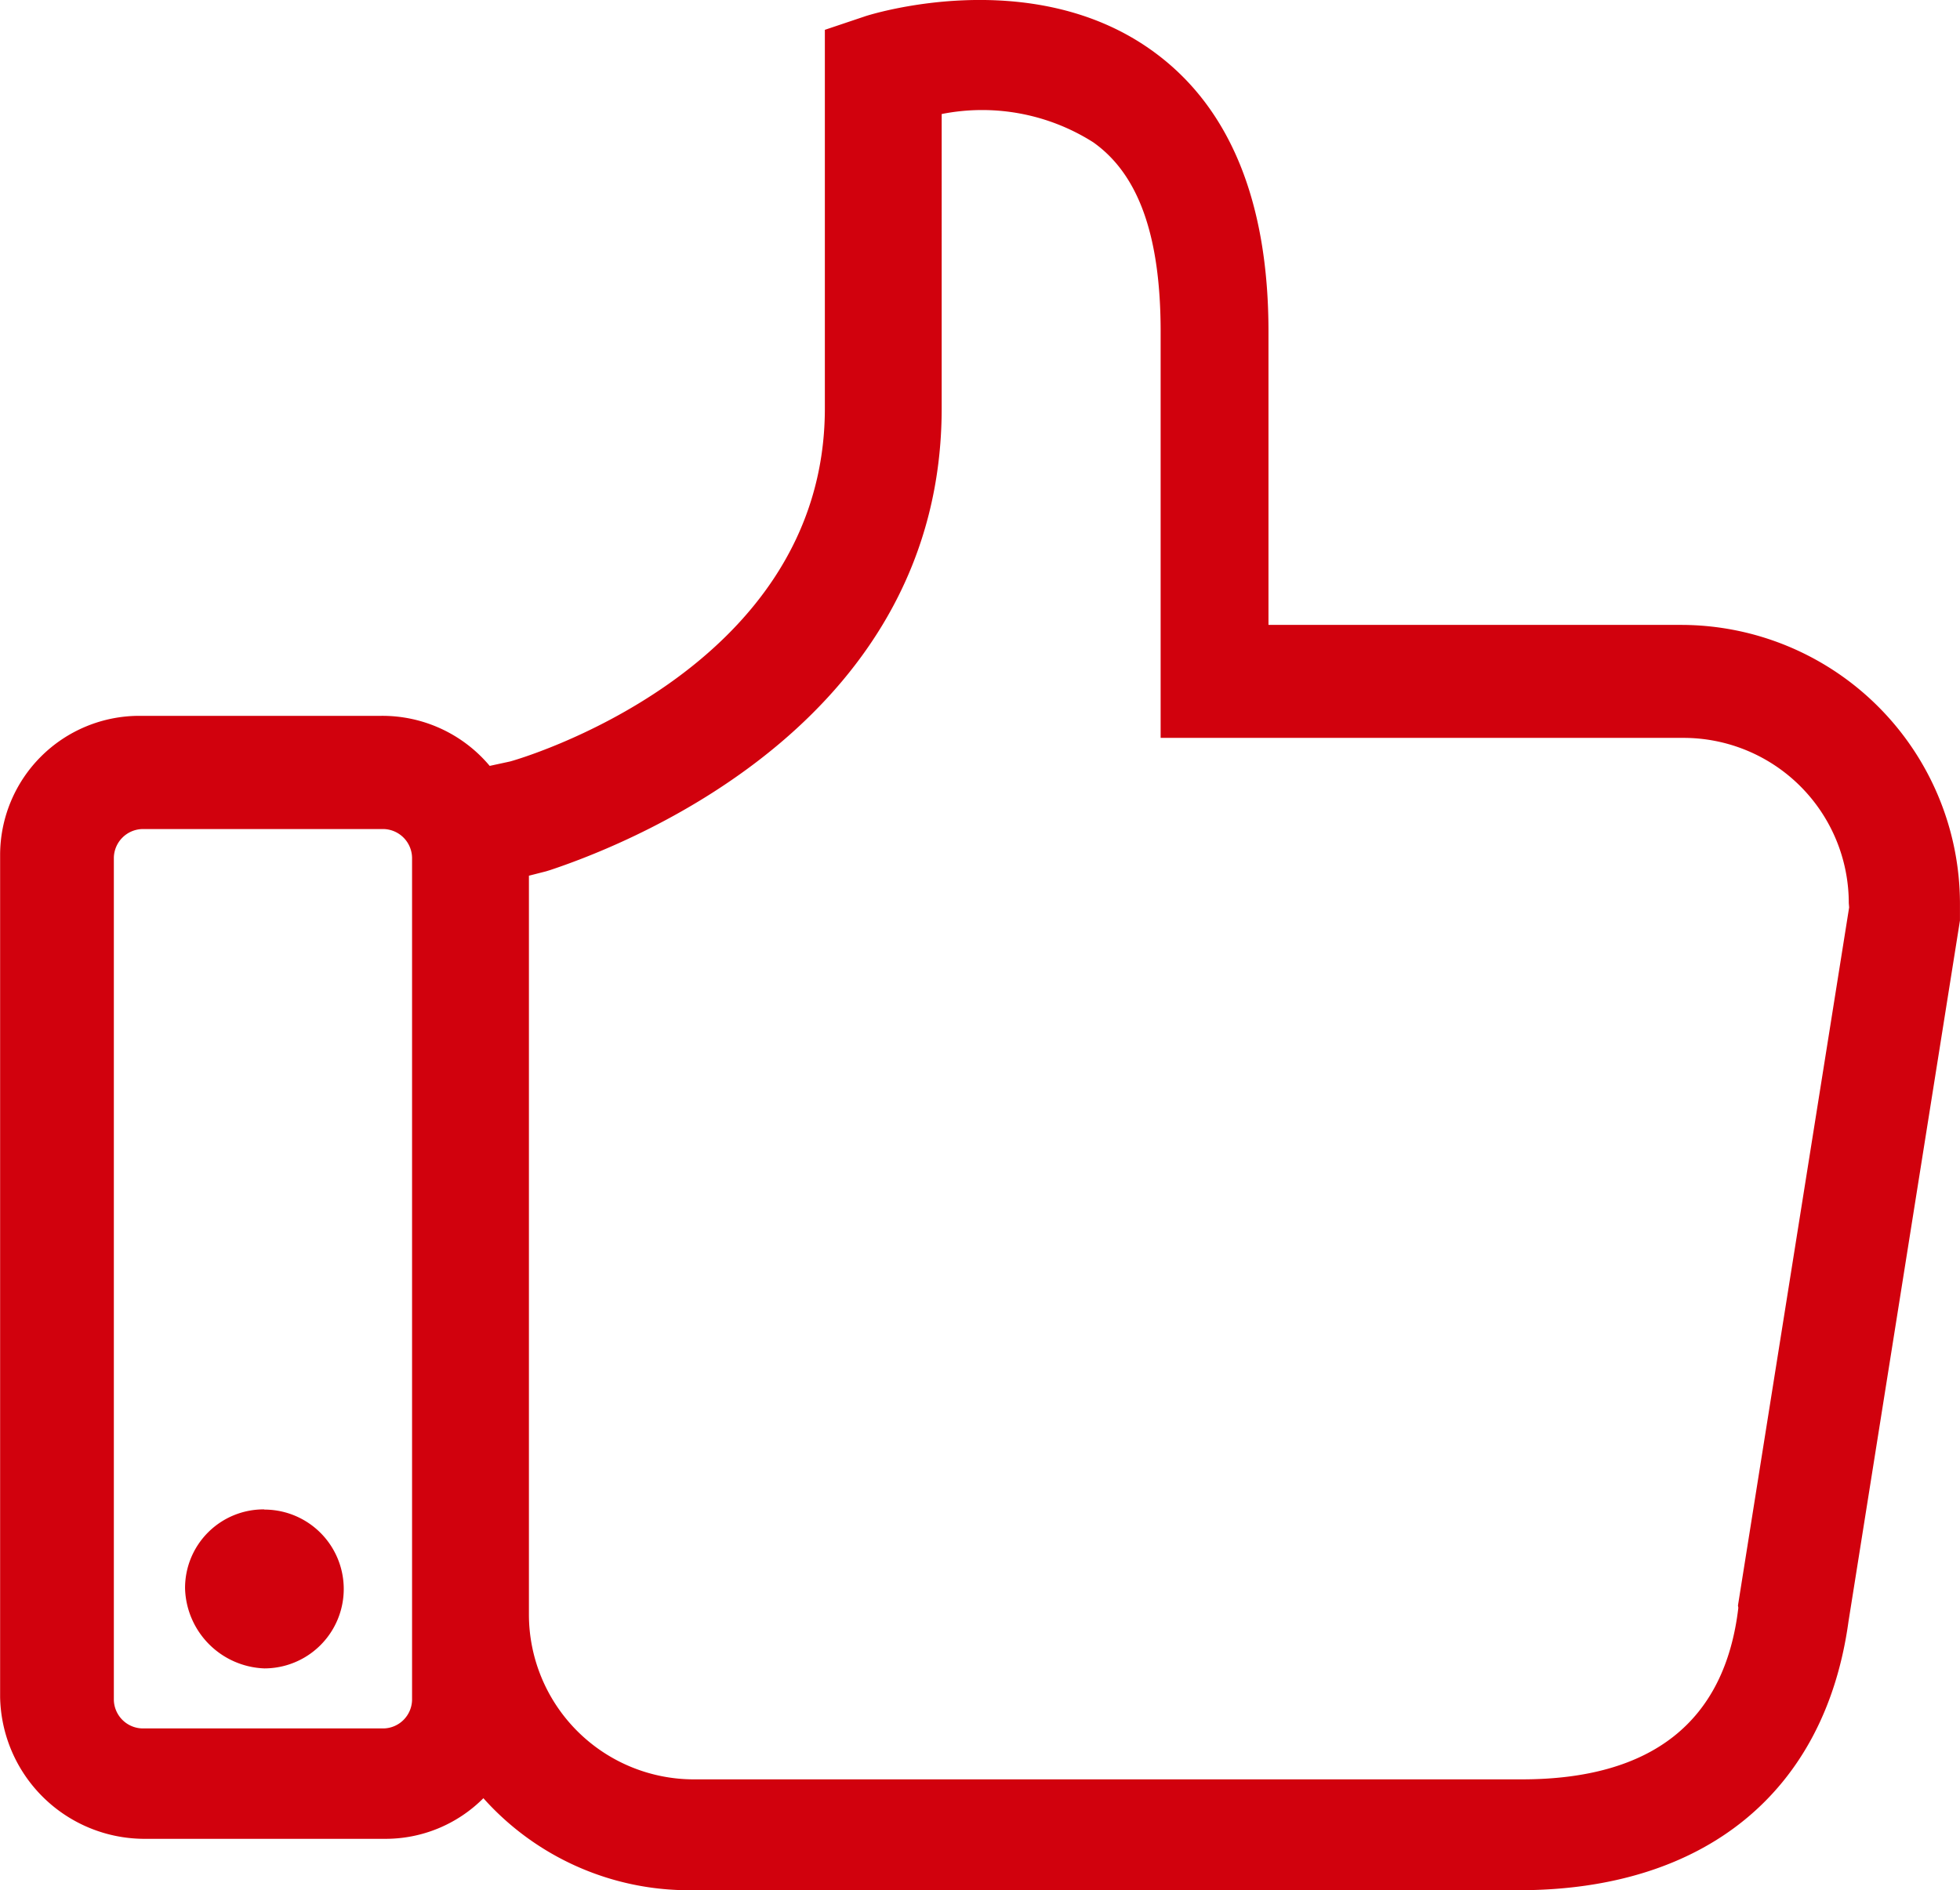 <svg xmlns="http://www.w3.org/2000/svg" width="50.667" height="48.868" viewBox="0 0 50.667 48.868"><g transform="translate(-58.484 -8.352)"><path d="M101.945,24.508H91.275V16.928c0-3.369-1-5.8-2.96-7.232-3.177-2.327-7.458-.929-7.475-.92l-1.033.347v9.784c0,6.841-8.057,9.116-8.143,9.133l-.521.113a3.621,3.621,0,0,0-2.8-1.294H62.087a3.6,3.6,0,0,0-3.6,3.594V52.228a3.736,3.736,0,0,0,3.681,3.664h6.242a3.57,3.57,0,0,0,2.57-1.05,7.126,7.126,0,0,0,5.374,2.379H97.743c4.81,0,7.918-2.535,8.525-6.945l2.882-18.127V31.7A7.214,7.214,0,0,0,101.945,24.508Zm1.476,25.411c-.347,2.943-2.231,4.436-5.6,4.436H76.42a4.265,4.265,0,0,1-4.263-4.263v-19.1l.443-.113.113-.035c2.37-.79,10.114-4,10.114-11.937V11.3a5.363,5.363,0,0,1,3.915.729c1.181.833,1.745,2.431,1.745,4.9v10.5h13.526a4.272,4.272,0,0,1,4.263,4.271l.009.113-2.874,18.049ZM69.136,52.3a.753.753,0,0,1-.729.738H62.165a.755.755,0,0,1-.738-.738V30.533a.756.756,0,0,1,.738-.747h6.242a.755.755,0,0,1,.729.747Z" transform="translate(0 0)" fill="#d1010d"/><path d="M61.084,12.847A2.031,2.031,0,0,0,59.035,14.9a2.13,2.13,0,0,0,2.049,2.058,2.053,2.053,0,1,0,0-4.106Z" transform="translate(4.233 34.528)" fill="#d1010d"/></g></svg>